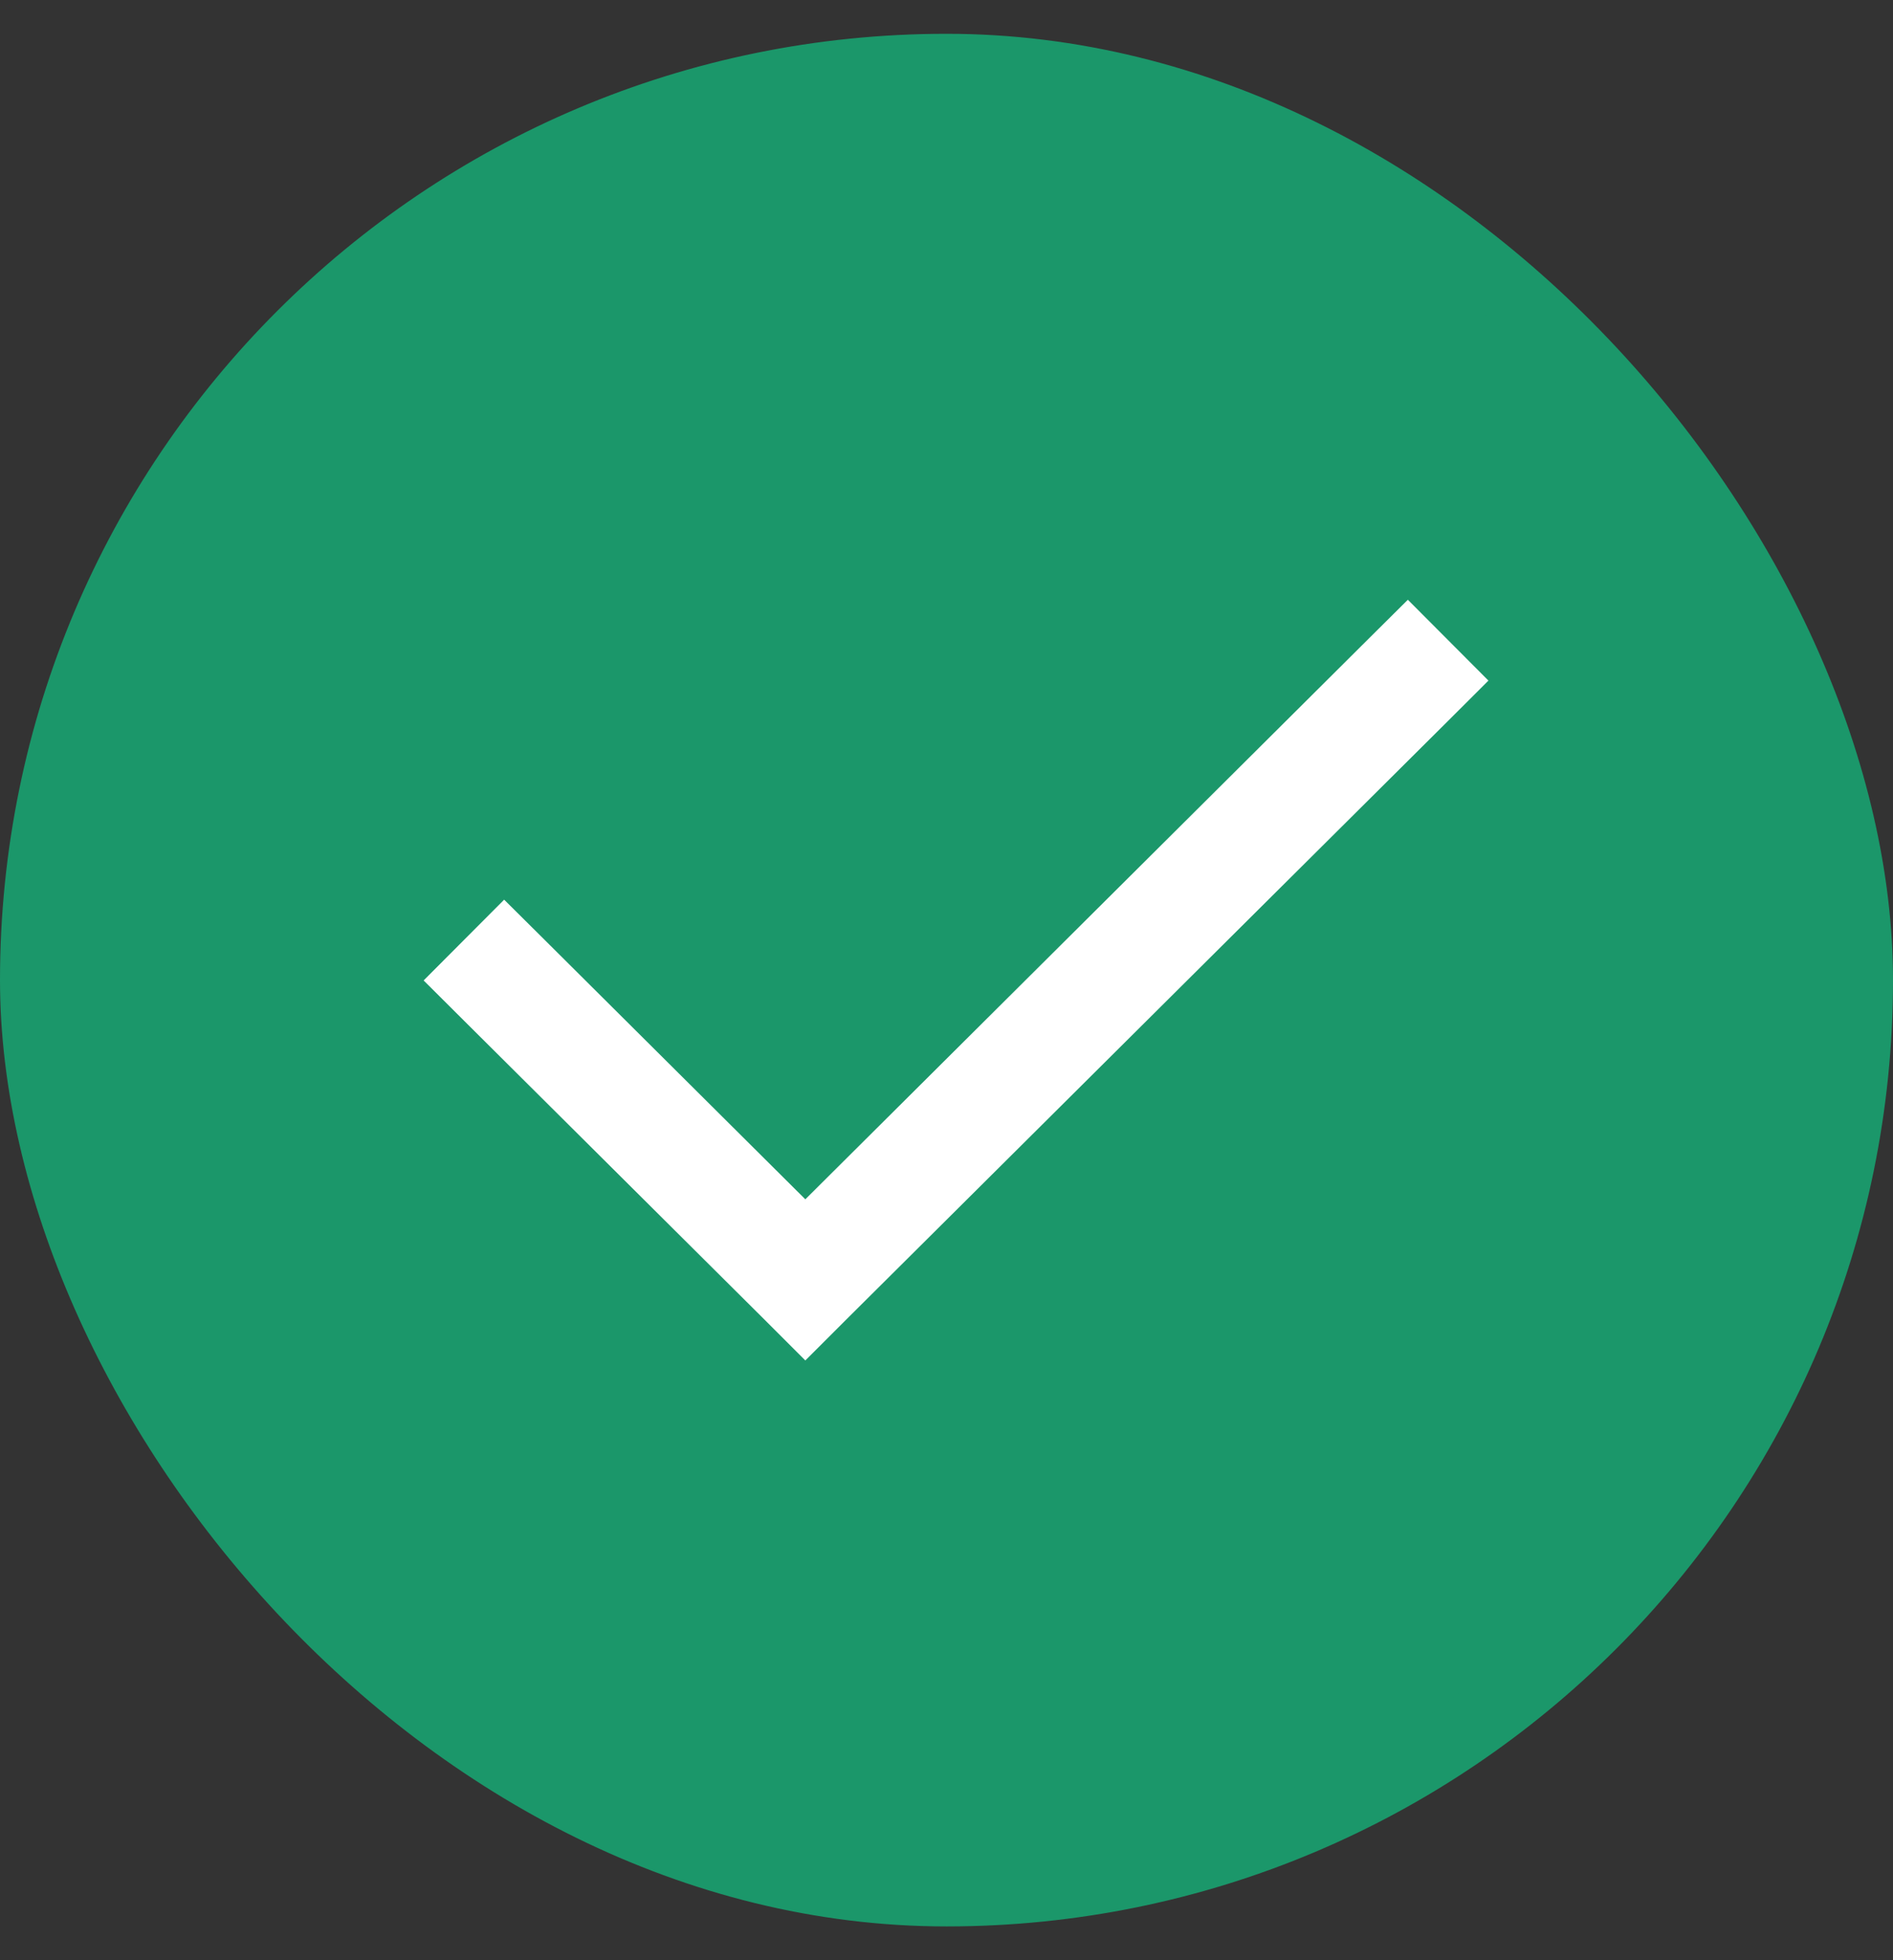<svg xmlns="http://www.w3.org/2000/svg" width="28" height="29" viewBox="0 0 28 29" fill="none"><rect x="0" y="0" width="28" height="29" fill="#333333" stroke="none"/><rect x="0.5" y="1" width="27" height="27" rx="13.5" fill="#1B976A"></rect><rect x="0.5" y="1" width="27" height="27" rx="13.5" stroke="#1B976A"></rect><g clip-path="url(#clip0_1521_7501)"><path d="M22.016 10.069L21.418 10.666L12.506 19.533L11.912 20.127L11.318 19.533L6.863 15.1L6.266 14.505L7.457 13.31L8.055 13.904L11.912 17.743L20.226 9.467L20.824 8.873L22.016 10.069Z" fill="white"></path></g><defs><clipPath id="clip0_1521_7501"><rect width="15.75" height="15.75" fill="white" transform="translate(6.266 6.625)"></rect></clipPath></defs></svg>